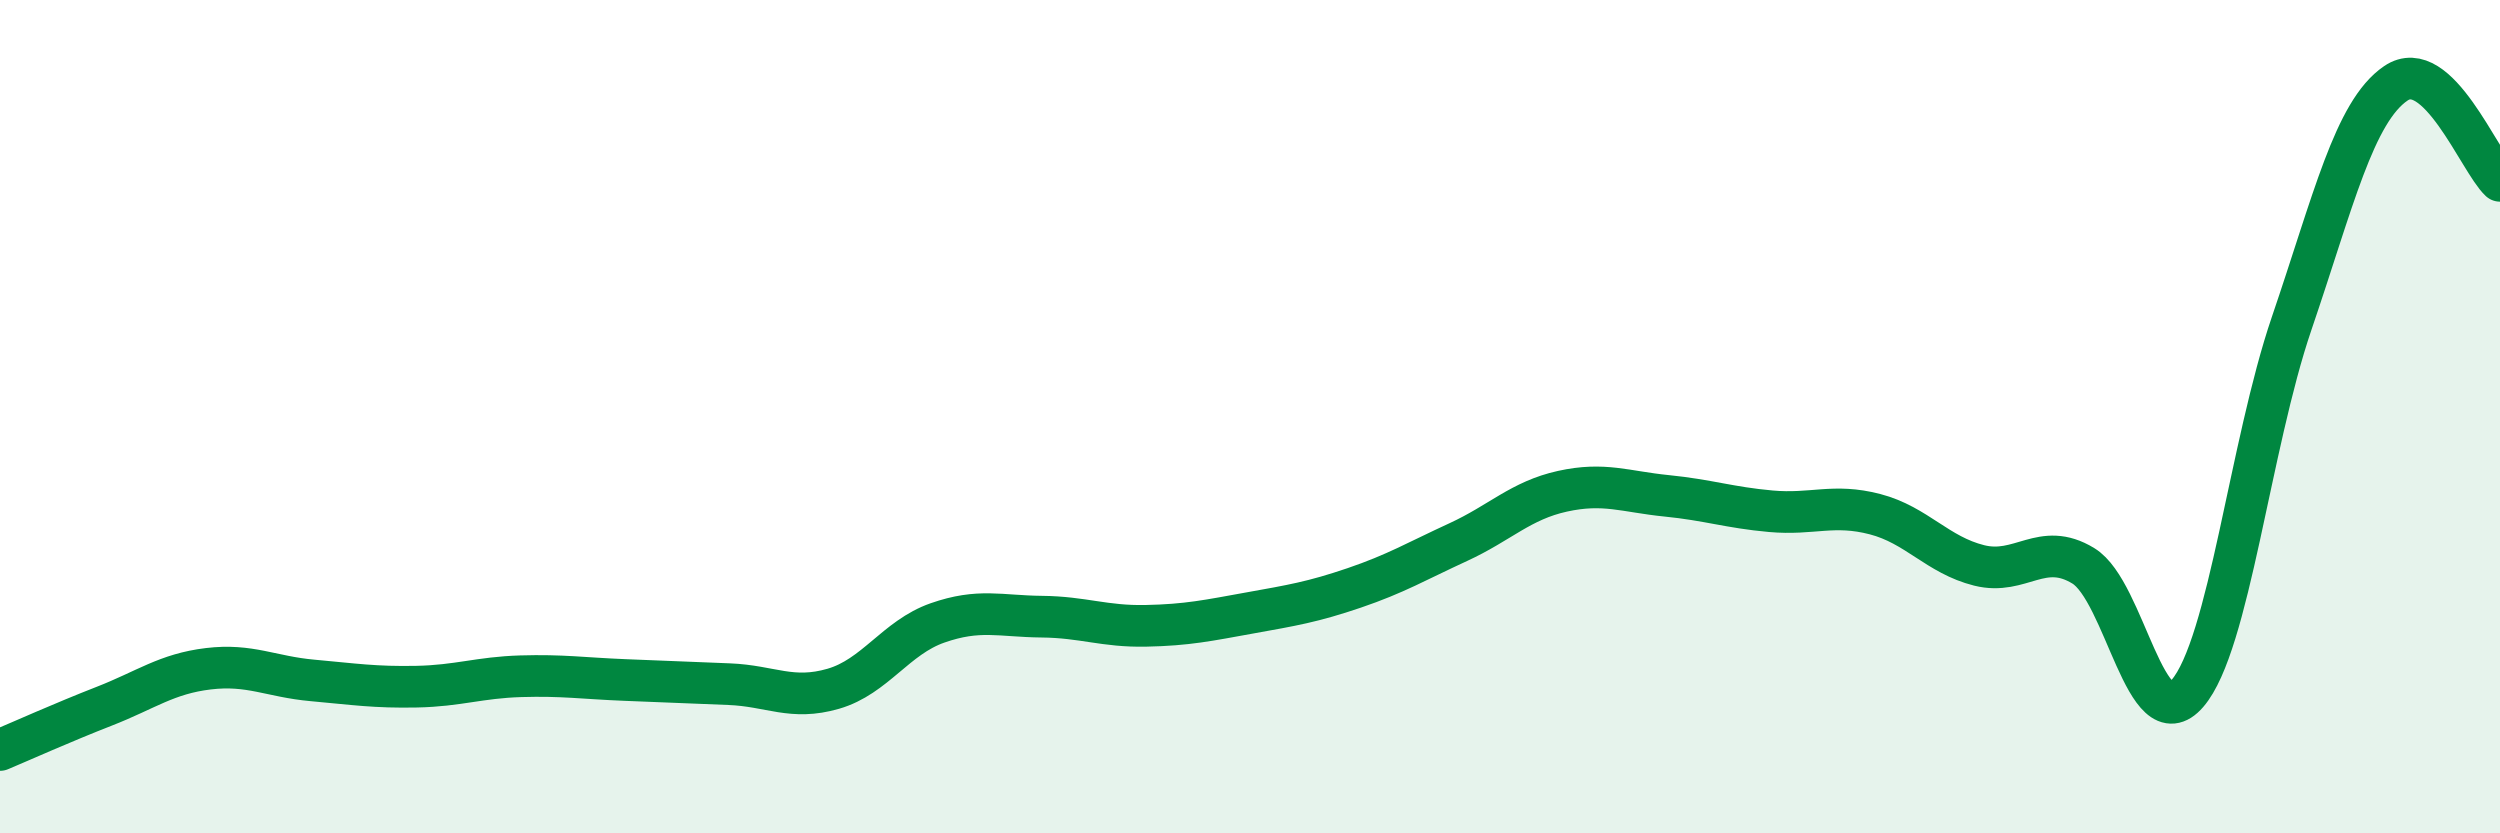 
    <svg width="60" height="20" viewBox="0 0 60 20" xmlns="http://www.w3.org/2000/svg">
      <path
        d="M 0,18 C 0.5,17.79 1.5,17.34 2.5,16.95 C 3.5,16.56 4,16.17 5,16.05 C 6,15.93 6.5,16.24 7.5,16.33 C 8.5,16.42 9,16.5 10,16.48 C 11,16.46 11.5,16.26 12.5,16.23 C 13.5,16.2 14,16.28 15,16.32 C 16,16.36 16.5,16.38 17.5,16.42 C 18.5,16.46 19,16.82 20,16.53 C 21,16.24 21.5,15.3 22.5,14.95 C 23.5,14.6 24,14.79 25,14.8 C 26,14.81 26.5,15.04 27.5,15.02 C 28.5,15 29,14.89 30,14.71 C 31,14.53 31.5,14.45 32.5,14.11 C 33.5,13.77 34,13.47 35,13.01 C 36,12.55 36.5,12.01 37.5,11.79 C 38.5,11.57 39,11.8 40,11.9 C 41,12 41.5,12.18 42.5,12.27 C 43.5,12.36 44,12.08 45,12.34 C 46,12.6 46.5,13.32 47.5,13.57 C 48.5,13.82 49,12.97 50,13.58 C 51,14.19 51.5,17.8 52.5,16.64 C 53.5,15.48 54,10.69 55,7.76 C 56,4.83 56.5,2.68 57.5,2 C 58.5,1.32 59.5,3.87 60,4.34L60 20L0 20Z"
        fill="#008740"
        opacity="0.1"
        stroke-linecap="round"
        stroke-linejoin="round"
      />
      <path
        d="M 0,18 C 0.5,17.79 1.5,17.34 2.5,16.95 C 3.5,16.56 4,16.17 5,16.05 C 6,15.93 6.5,16.24 7.5,16.33 C 8.5,16.42 9,16.5 10,16.48 C 11,16.46 11.5,16.26 12.5,16.23 C 13.5,16.2 14,16.28 15,16.32 C 16,16.36 16.5,16.38 17.5,16.42 C 18.5,16.46 19,16.82 20,16.53 C 21,16.24 21.5,15.3 22.5,14.95 C 23.5,14.6 24,14.79 25,14.8 C 26,14.81 26.5,15.04 27.5,15.02 C 28.5,15 29,14.89 30,14.71 C 31,14.53 31.5,14.45 32.5,14.11 C 33.5,13.77 34,13.47 35,13.01 C 36,12.55 36.5,12.01 37.5,11.79 C 38.5,11.57 39,11.8 40,11.9 C 41,12 41.5,12.18 42.5,12.27 C 43.5,12.36 44,12.08 45,12.34 C 46,12.6 46.5,13.32 47.5,13.57 C 48.5,13.82 49,12.97 50,13.58 C 51,14.19 51.5,17.8 52.5,16.64 C 53.5,15.48 54,10.69 55,7.76 C 56,4.83 56.5,2.68 57.5,2 C 58.5,1.32 59.5,3.87 60,4.34"
        stroke="#008740"
        stroke-width="1"
        fill="none"
        stroke-linecap="round"
        stroke-linejoin="round"
      />
    </svg>
  